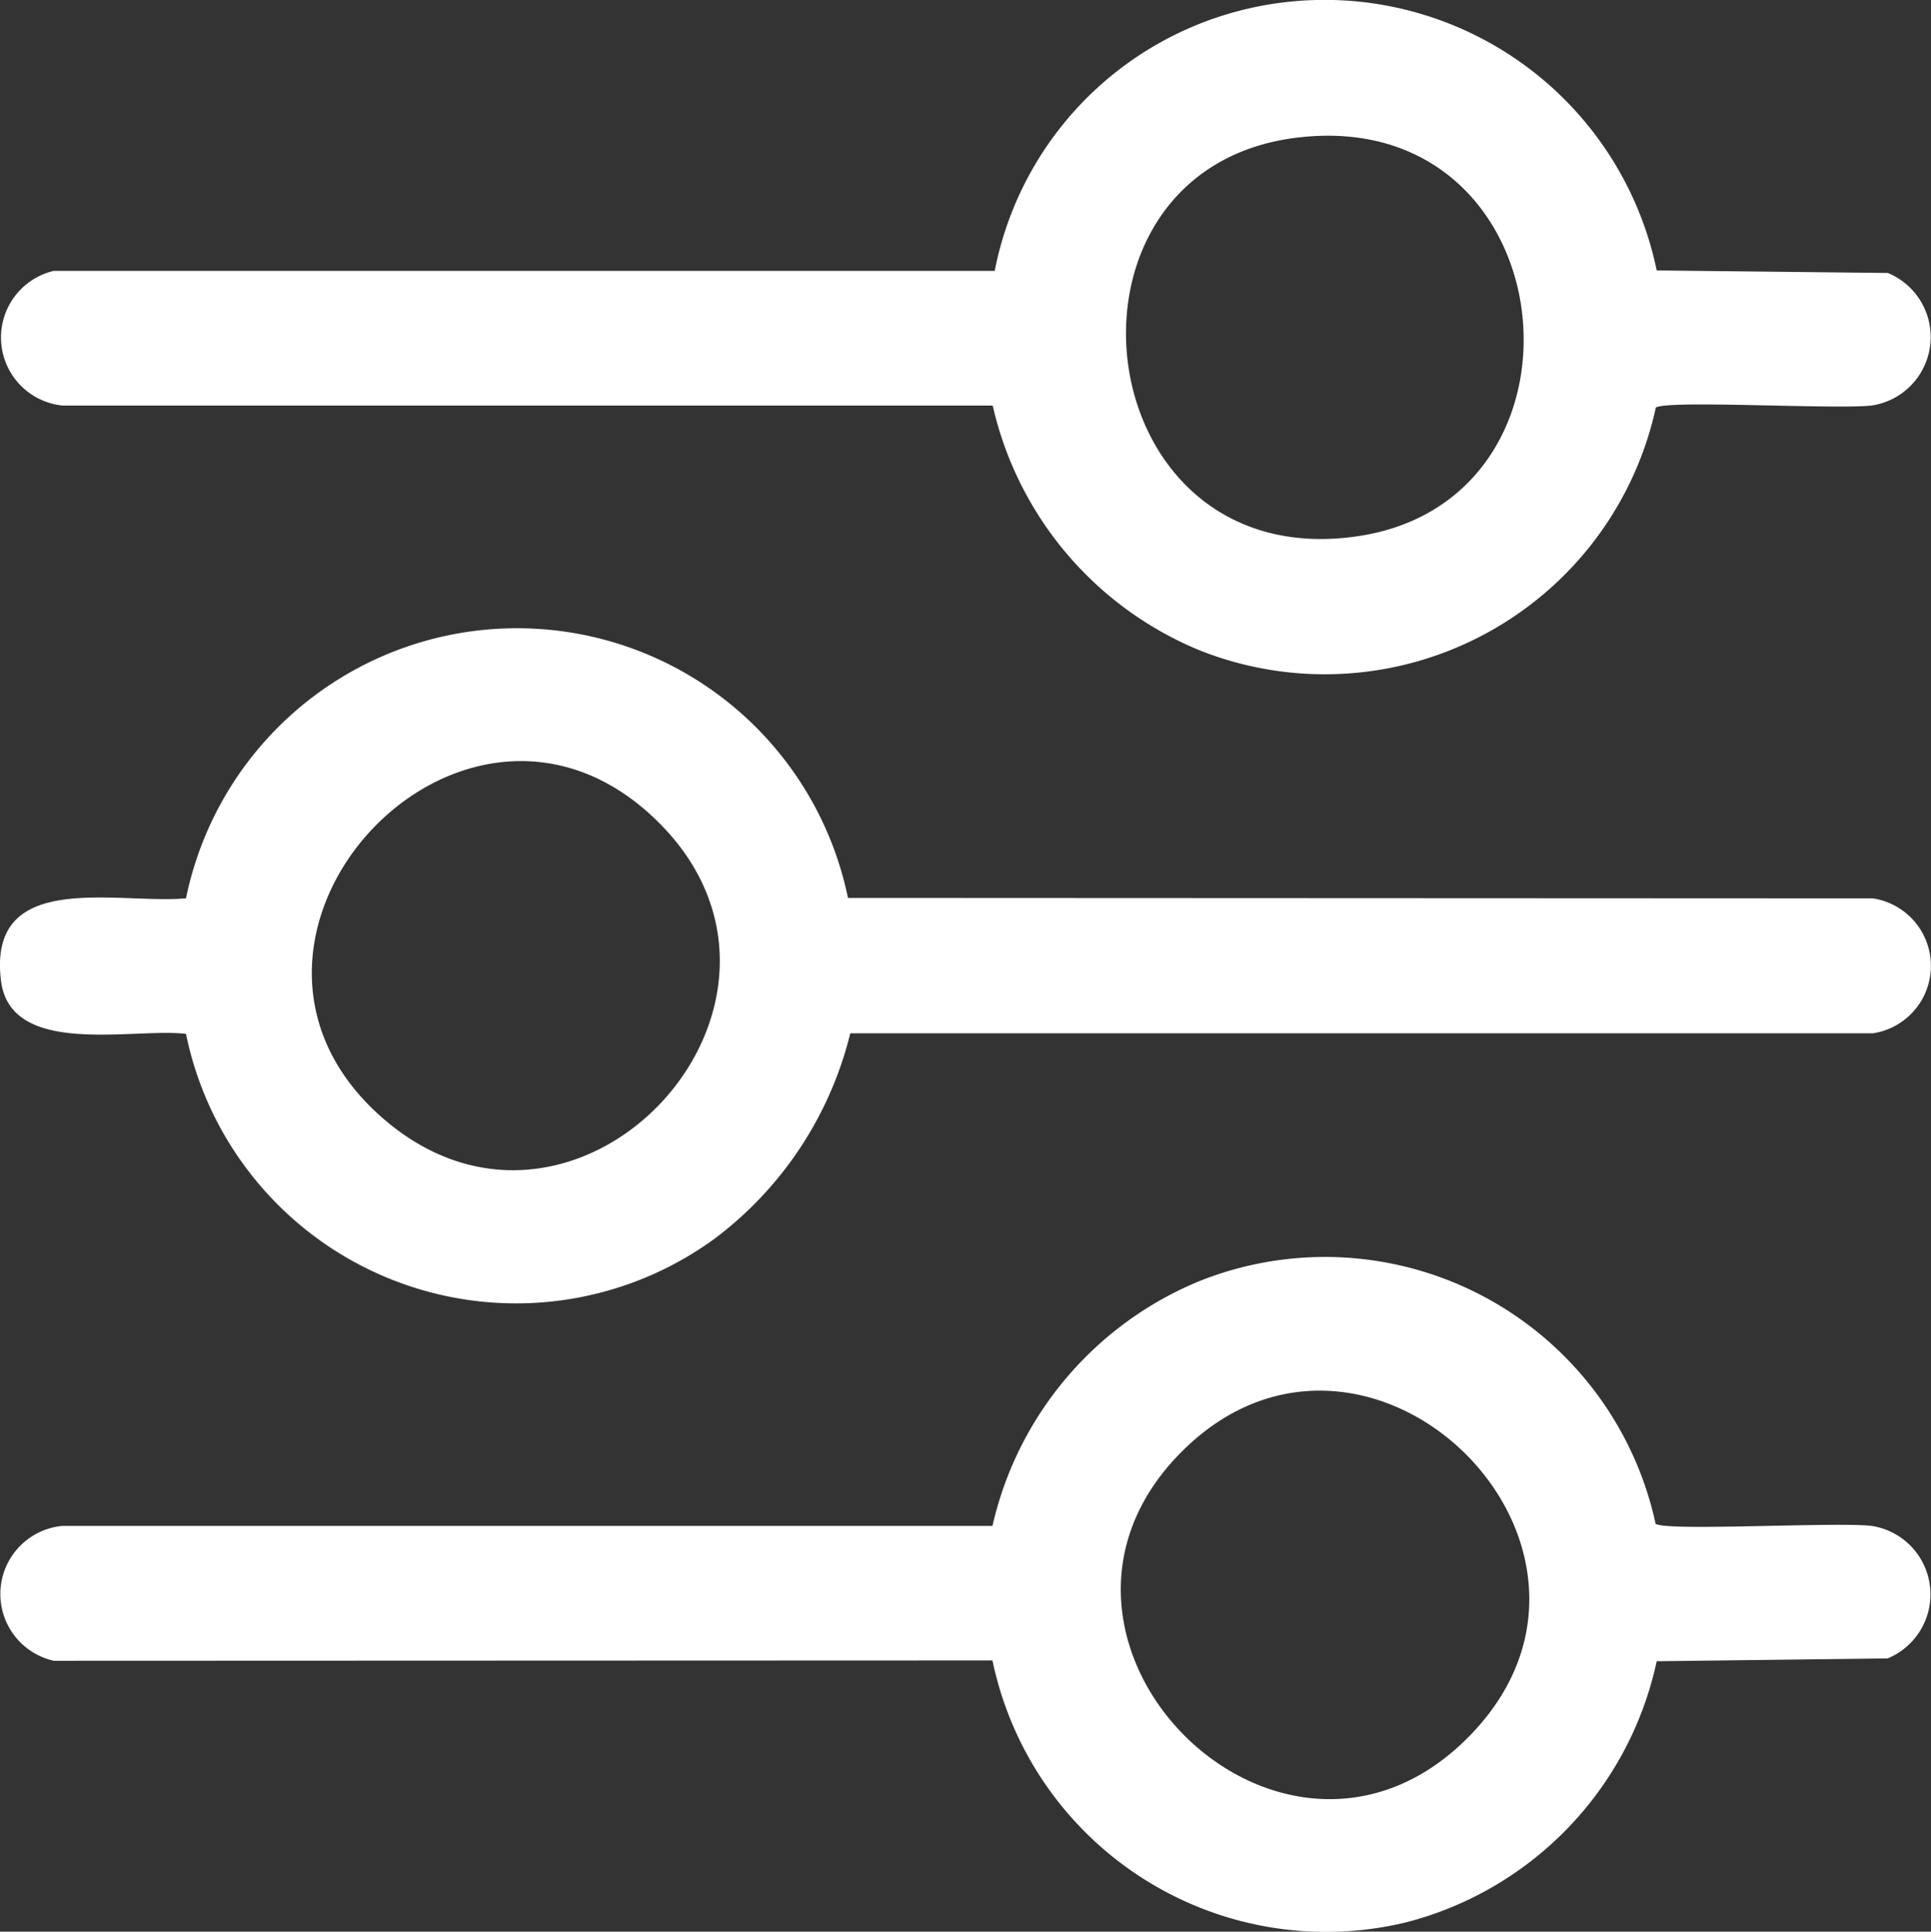 <svg id="Group_43" data-name="Group 43" xmlns="http://www.w3.org/2000/svg" xmlns:xlink="http://www.w3.org/1999/xlink" width="33.677" height="33.684" viewBox="0 0 33.677 33.684">
  <rect x="0" y="0" width="33.677" height="33.684" fill="#333333" stroke="none"/>
  <defs>
    <clipPath id="clip-path">
      <rect id="Rectangle_48" data-name="Rectangle 48" width="33.677" height="33.684" fill="#fff"/>
    </clipPath>
  </defs>
  <g id="Group_42" data-name="Group 42" clip-path="url(#clip-path)">
    <path id="Path_70" data-name="Path 70" d="M28.9,4.716l4.031.044a1.208,1.208,0,0,1-.266,2.309c-.576.078-3.586-.1-3.78.039a5.91,5.91,0,0,1-7.965,4.229,6.068,6.068,0,0,1-3.6-4.265l-16.222,0A1.193,1.193,0,0,1,.943,4.724l16.412,0A5.84,5.84,0,0,1,21.66.178,5.915,5.915,0,0,1,28.9,4.716M22.629,2.4c-4.52.546-3.7,7.67,1.073,6.948,4.324-.655,3.622-7.515-1.073-6.948" transform="translate(-0.007 0)" fill="#fff"/>
    <path id="Path_71" data-name="Path 71" d="M28.9,230.538a6,6,0,0,1-4.37,4.553,5.942,5.942,0,0,1-7.214-4.567l-16.37.006a1.193,1.193,0,0,1,.148-2.352l16.222,0a6.068,6.068,0,0,1,3.6-4.265,5.9,5.9,0,0,1,7.965,4.228c.194.136,3.2-.039,3.78.039a1.208,1.208,0,0,1,.266,2.309Zm-8.282-3.656c-3.268,3.268,1.734,8.293,5.007,4.97,3.25-3.3-1.763-8.214-5.007-4.97" transform="translate(-0.007 -201.569)" fill="#fff"/>
    <path id="Path_72" data-name="Path 72" d="M14.79,116.416l17.874.008a1.19,1.19,0,0,1,0,2.353l-17.835,0a6.375,6.375,0,0,1-2.375,3.588,5.876,5.876,0,0,1-9.21-3.578c-.915-.111-3.057.417-3.226-.923-.246-1.96,2.019-1.333,3.226-1.441a5.893,5.893,0,0,1,11.546,0m-3.34-1.36c-3.375-3.284-8.3,2.04-4.822,5.152,3.417,3.06,8.079-1.983,4.822-5.152" transform="translate(0 -100.758)" fill="#fff"/>
  </g>
</svg>
